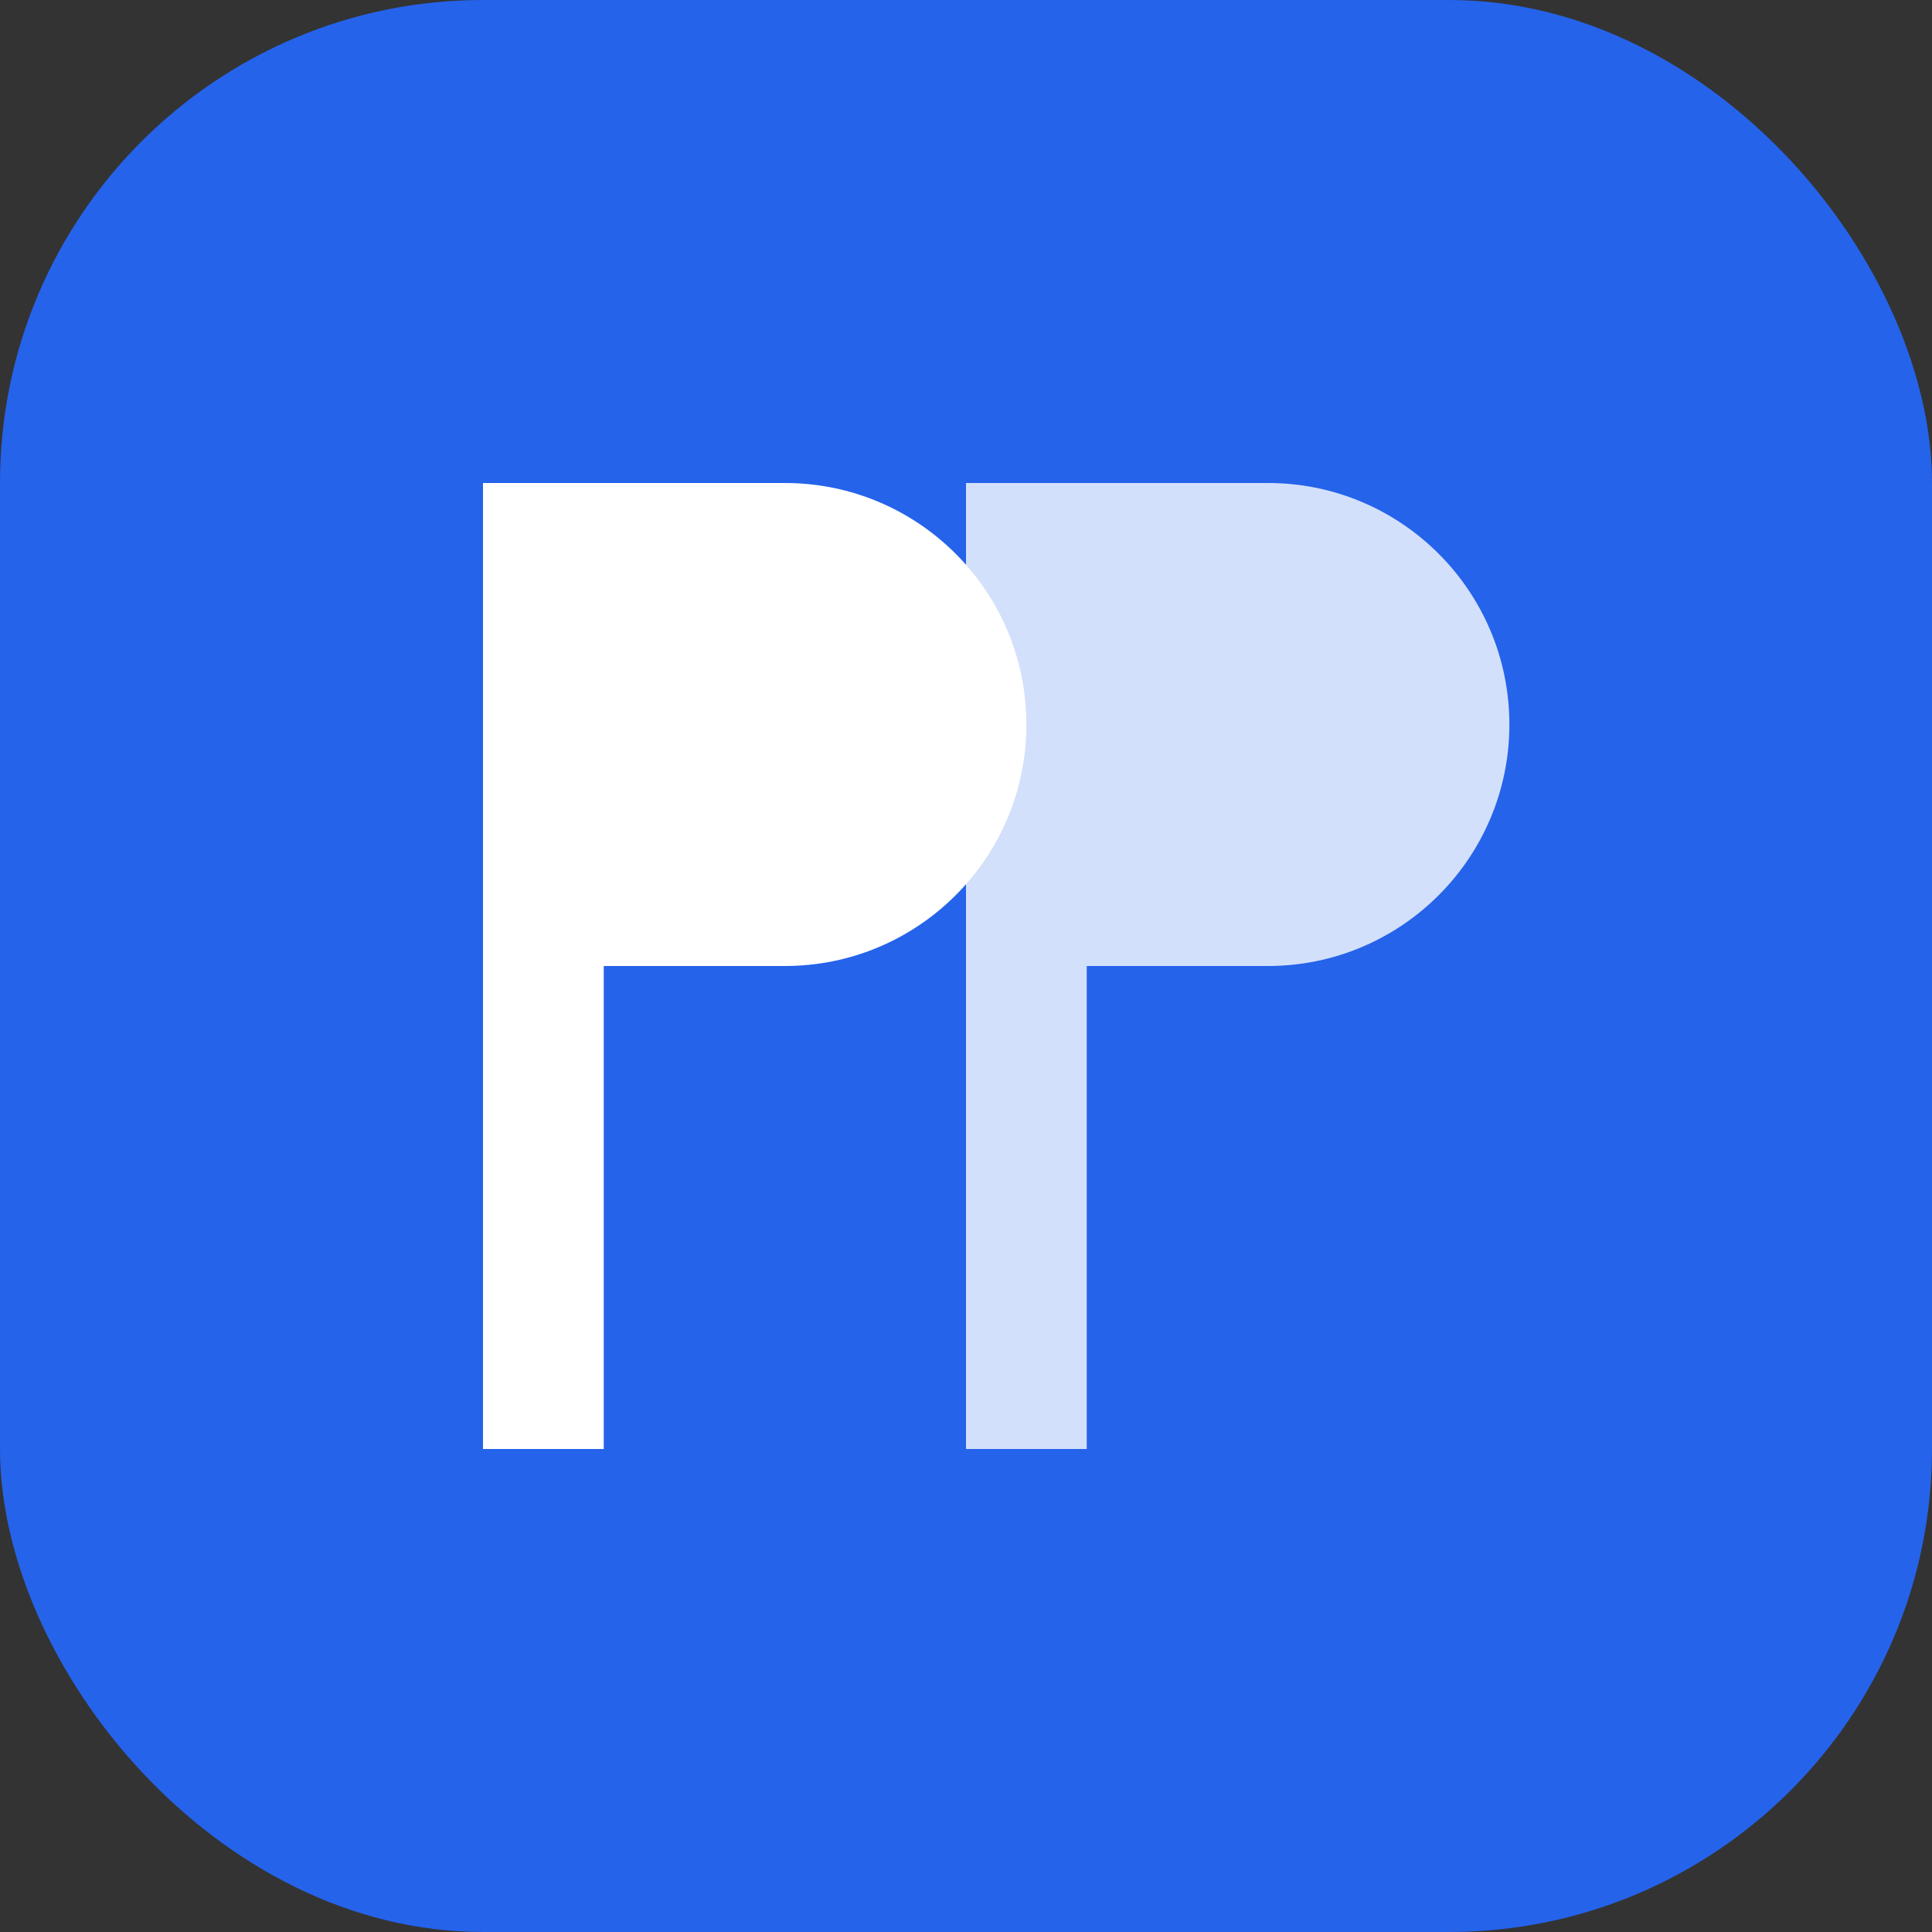 <svg width="128" height="128" viewBox="0 0 32 32" fill="none" xmlns="http://www.w3.org/2000/svg">
<rect x="0" y="0" width="32" height="32" fill="#333333" stroke="none"/>
<rect width="32" height="32" rx="8" fill="#2563EB"/>
<path d="M8 8H13C15.209 8 17 9.791 17 12C17 14.209 15.209 16 13 16H10V24H8V8Z" fill="white"/>
<path d="M16 8H21C23.209 8 25 9.791 25 12C25 14.209 23.209 16 21 16H18V24H16V8Z" fill="white" fill-opacity="0.8"/>
</svg>
